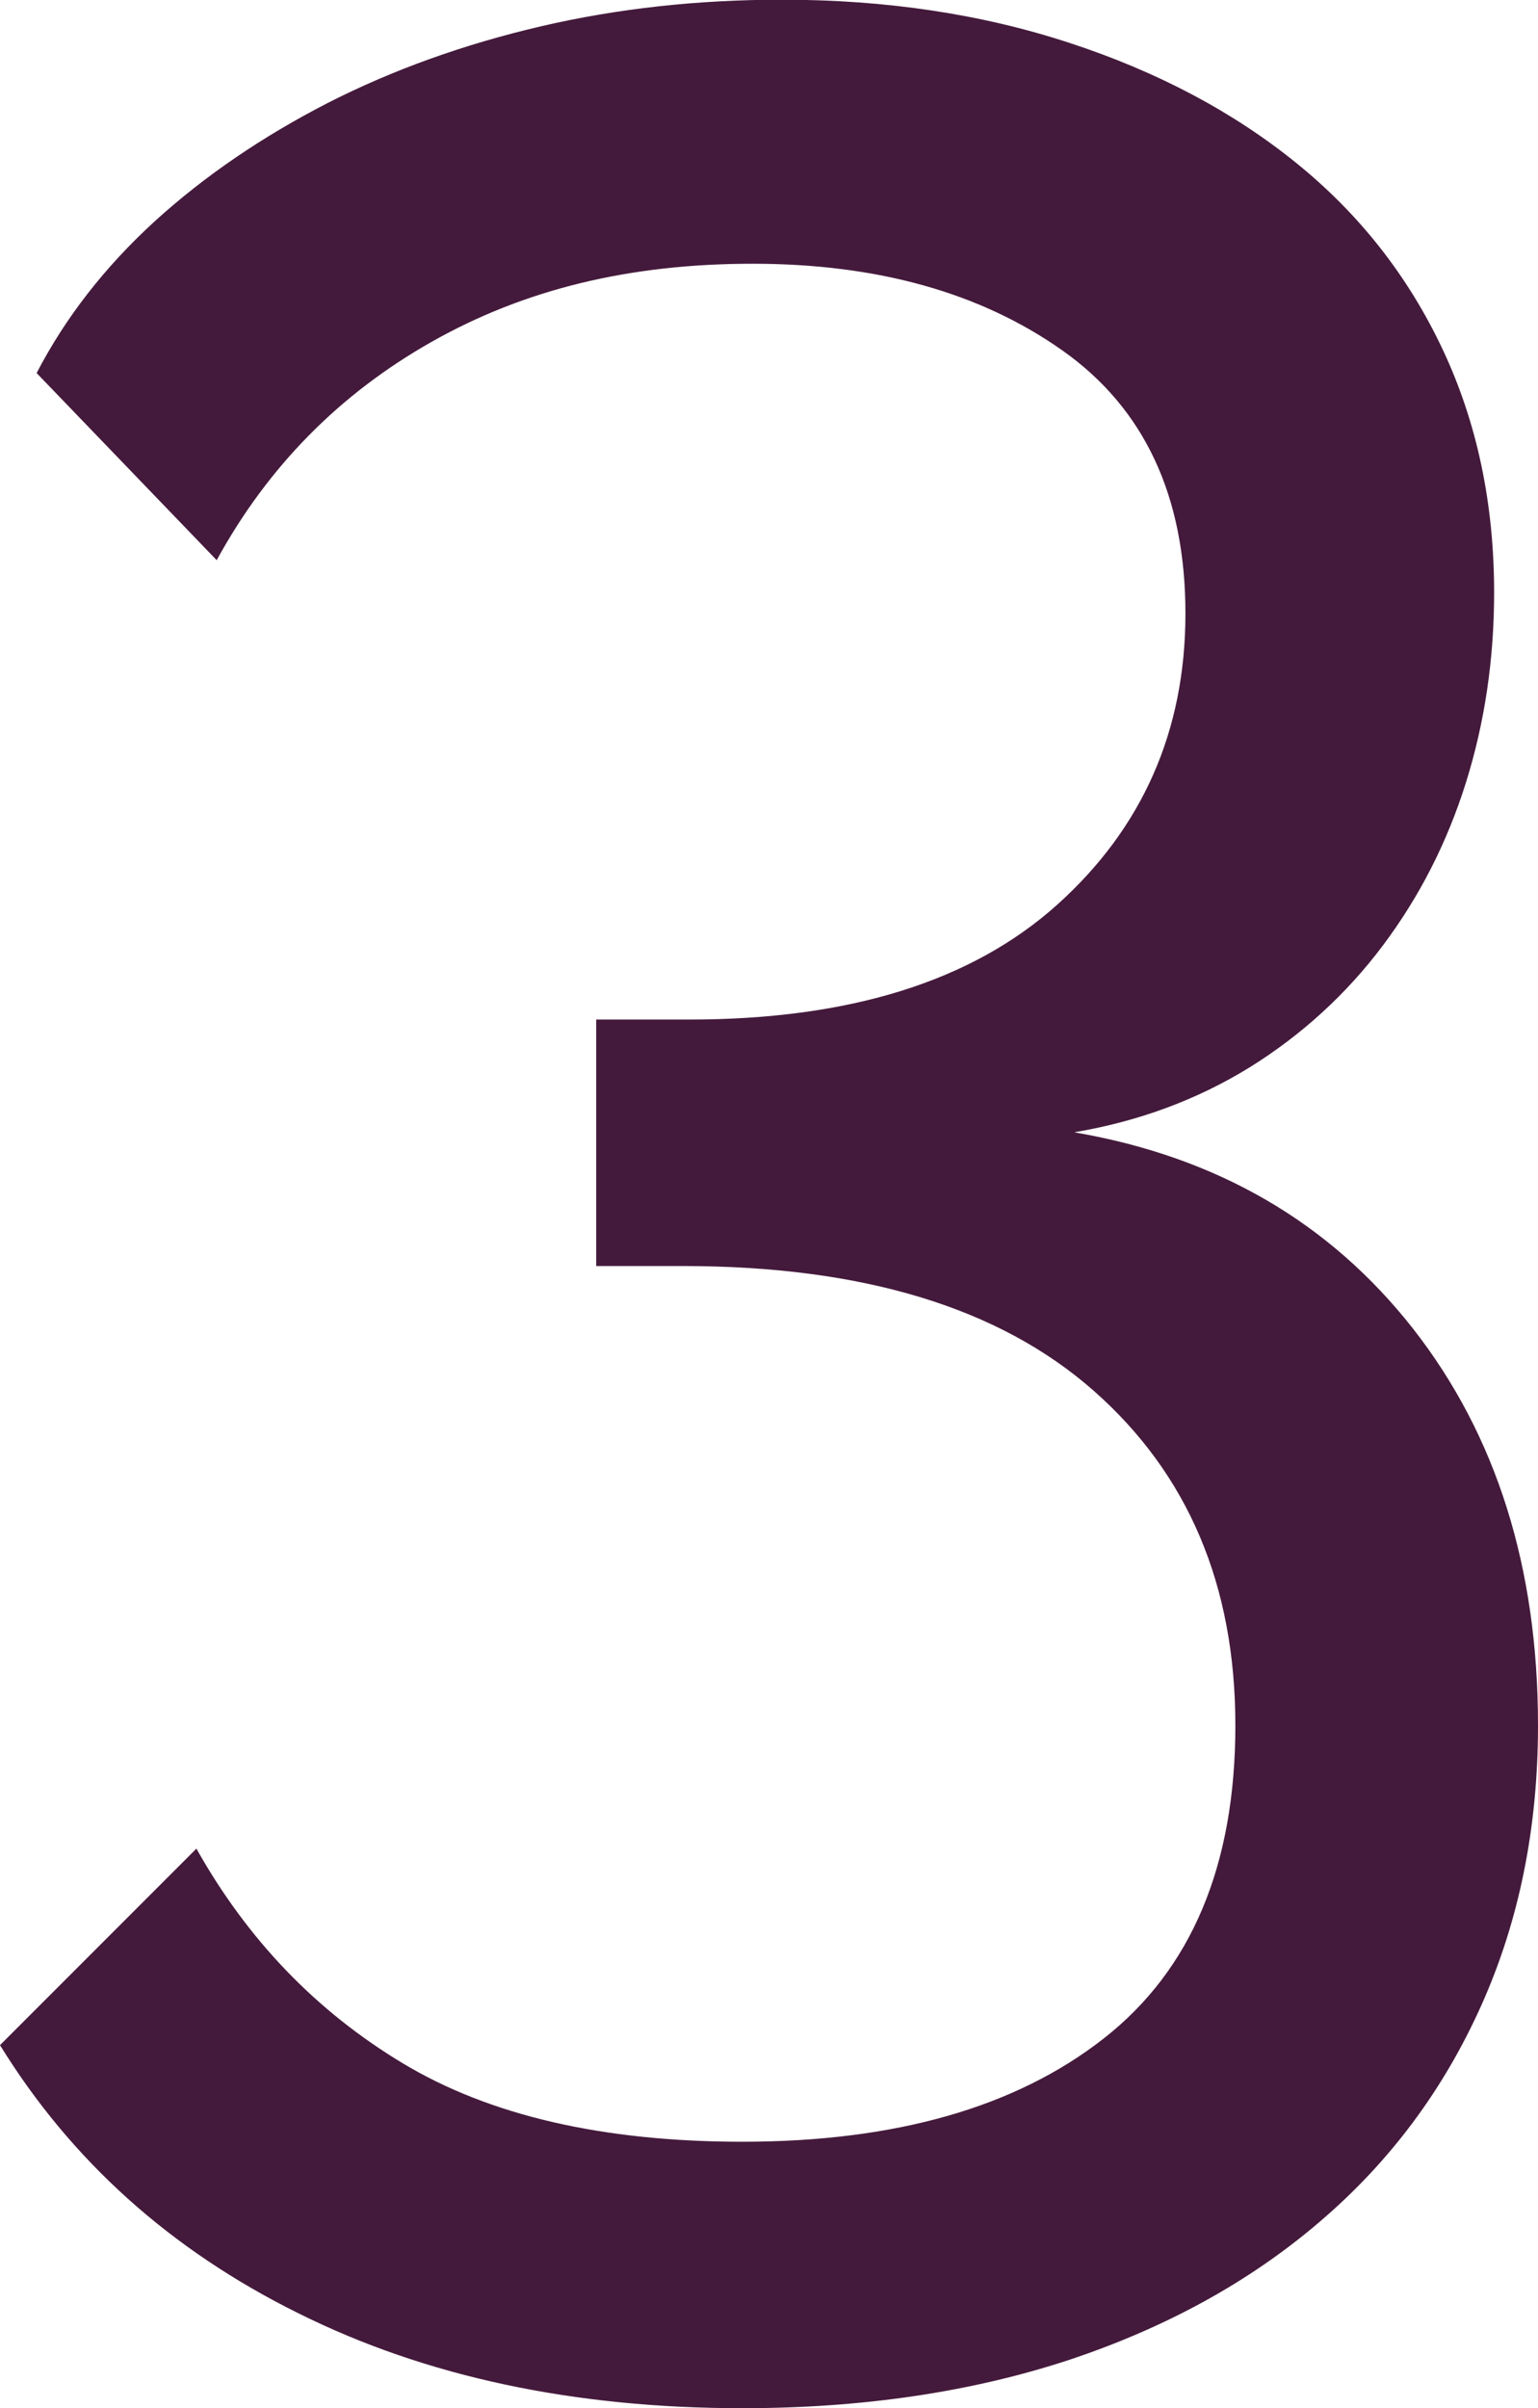<?xml version="1.0" encoding="UTF-8"?>
<svg id="Lag_1" data-name="Lag 1" xmlns="http://www.w3.org/2000/svg" viewBox="0 0 50.82 79.53">
  <defs>
    <style>
      .cls-1 {
        fill: #441a3c;
        stroke-width: 0px;
      }
    </style>
  </defs>
  <path class="cls-1" d="m35.53,37.4c4.69.81,8.41,2.97,11.17,6.49,2.75,3.52,4.12,7.88,4.12,13.09,0,3.37-.62,6.45-1.87,9.24s-3.02,5.17-5.34,7.15c-2.31,1.98-5.08,3.5-8.3,4.57-3.23,1.06-6.82,1.59-10.78,1.59-5.57,0-10.47-1.04-14.68-3.14-4.22-2.09-7.5-5.04-9.85-8.85l6.49-6.49c1.69,3.01,3.96,5.37,6.82,7.09,2.86,1.72,6.6,2.59,11.22,2.59,5.06,0,9.04-1.14,11.94-3.41,2.9-2.27,4.35-5.72,4.35-10.34s-1.56-8.3-4.68-11.05-7.64-4.12-13.58-4.12h-2.86v-8.14h3.08c5.28,0,9.33-1.26,12.15-3.79s4.24-5.74,4.24-9.62-1.36-6.78-4.07-8.69c-2.71-1.91-6.12-2.86-10.23-2.86s-7.57.86-10.61,2.58c-3.04,1.72-5.41,4.12-7.1,7.21L1.21,12.32c.95-1.83,2.25-3.5,3.9-5.01,1.65-1.5,3.56-2.8,5.72-3.91,2.16-1.1,4.51-1.94,7.04-2.53s5.19-.88,7.97-.88c3.45,0,6.62.48,9.51,1.43,2.9.95,5.39,2.27,7.48,3.96,2.09,1.69,3.7,3.74,4.84,6.16,1.14,2.42,1.7,5.1,1.7,8.03,0,2.2-.31,4.29-.93,6.27-.62,1.98-1.54,3.78-2.75,5.39s-2.68,2.95-4.4,4.02c-1.72,1.06-3.65,1.78-5.78,2.14Z"/>
</svg>